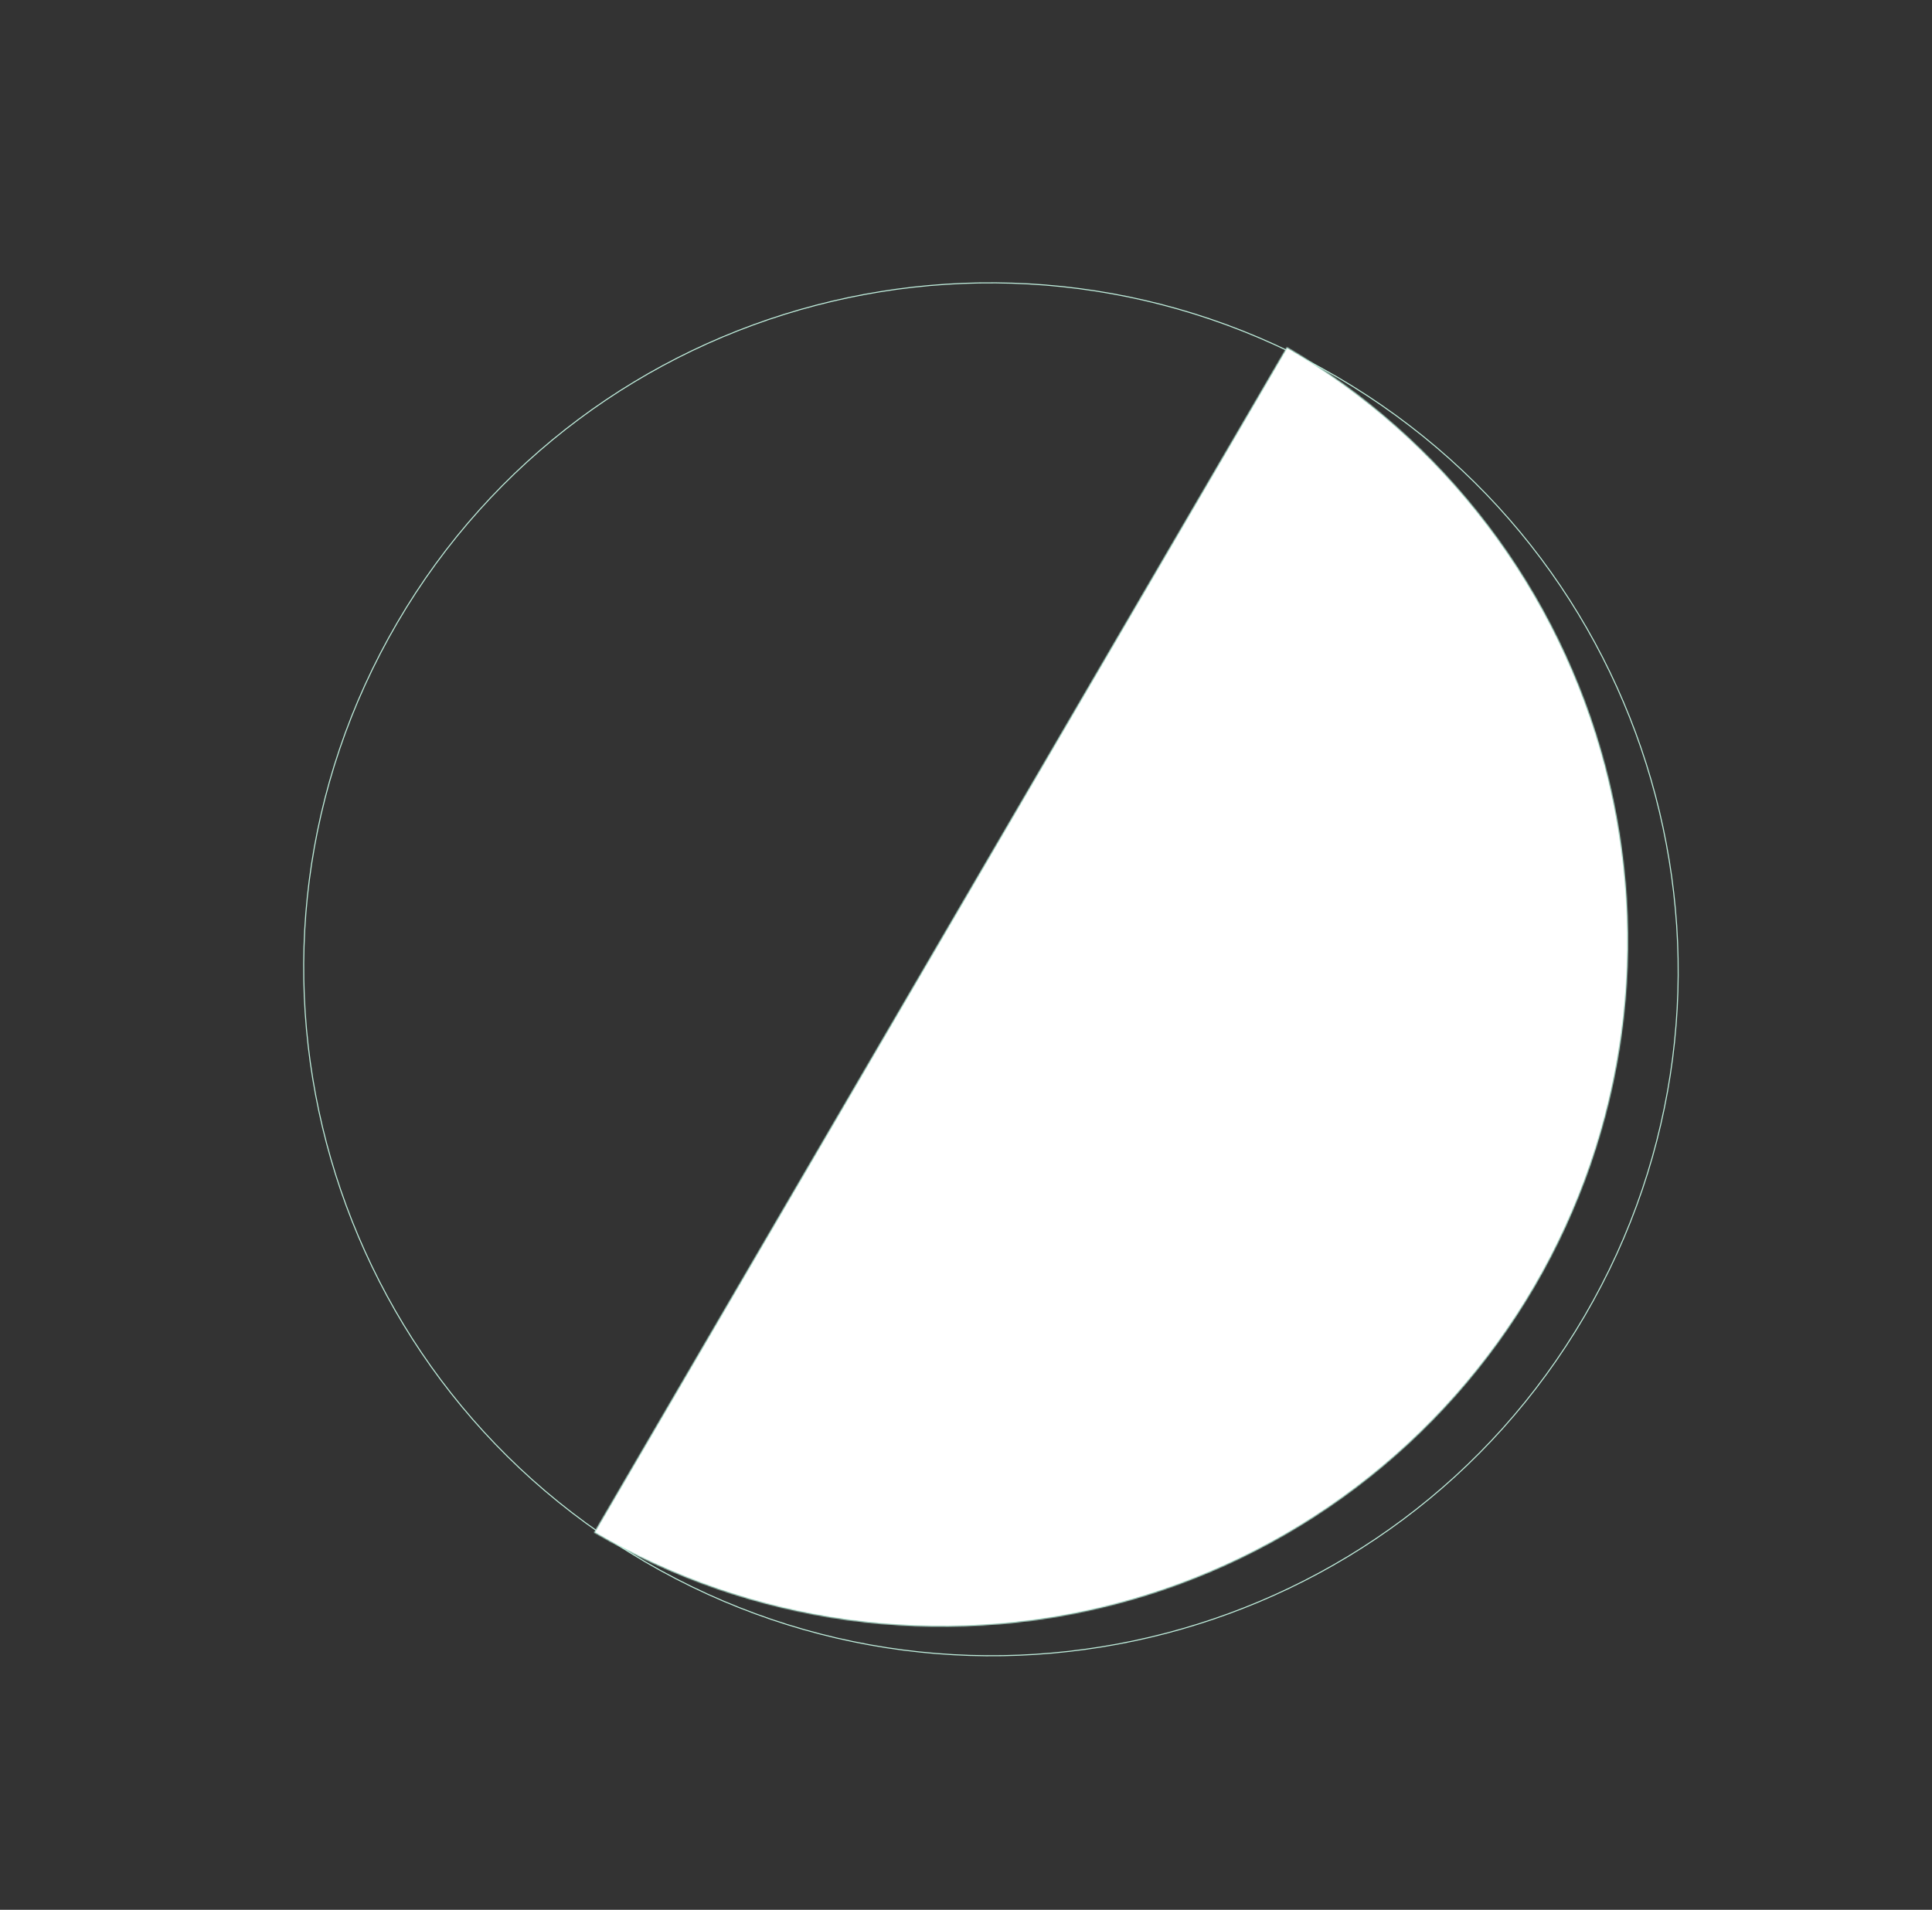 <?xml version="1.0" encoding="UTF-8"?> <svg xmlns="http://www.w3.org/2000/svg" width="1857" height="1836" viewBox="0 0 1857 1836" fill="none"><rect x="0" y="0" width="1857" height="1836" fill="#333333" stroke="none"/> <path d="M1523 1265.25C1339.23 1579.72 934.825 1685.38 619.734 1501.25C304.643 1317.12 198.189 912.917 381.96 598.446C565.731 283.974 970.138 178.312 1285.23 362.445C1600.32 546.579 1706.77 950.778 1523 1265.25Z" stroke="#BFEDDC"></path> <mask id="path-2-inside-1_1043_3" fill="white"> <path d="M570.953 1473.32C645.932 1517.14 728.79 1545.79 814.796 1557.63C900.802 1569.47 988.272 1564.28 1072.21 1542.35C1156.15 1520.42 1234.92 1482.18 1304.01 1429.81C1373.11 1377.44 1431.18 1311.97 1474.91 1237.14C1518.64 1162.31 1547.17 1079.58 1558.88 993.679C1570.59 907.776 1565.24 820.381 1543.15 736.484C1521.05 652.587 1482.64 573.832 1430.1 504.714C1377.56 435.597 1311.93 377.47 1236.95 333.654L903.953 903.488L570.953 1473.32Z"></path> </mask> <path d="M570.953 1473.32C645.932 1517.14 728.79 1545.79 814.796 1557.63C900.802 1569.47 988.272 1564.28 1072.21 1542.35C1156.15 1520.42 1234.92 1482.18 1304.01 1429.81C1373.11 1377.44 1431.18 1311.97 1474.91 1237.14C1518.64 1162.31 1547.17 1079.58 1558.88 993.679C1570.59 907.776 1565.24 820.381 1543.15 736.484C1521.05 652.587 1482.64 573.832 1430.1 504.714C1377.56 435.597 1311.93 377.47 1236.95 333.654L903.953 903.488L570.953 1473.32Z" fill="white" stroke="#BFEDDC" stroke-width="2" mask="url(#path-2-inside-1_1043_3)"></path> </svg> 